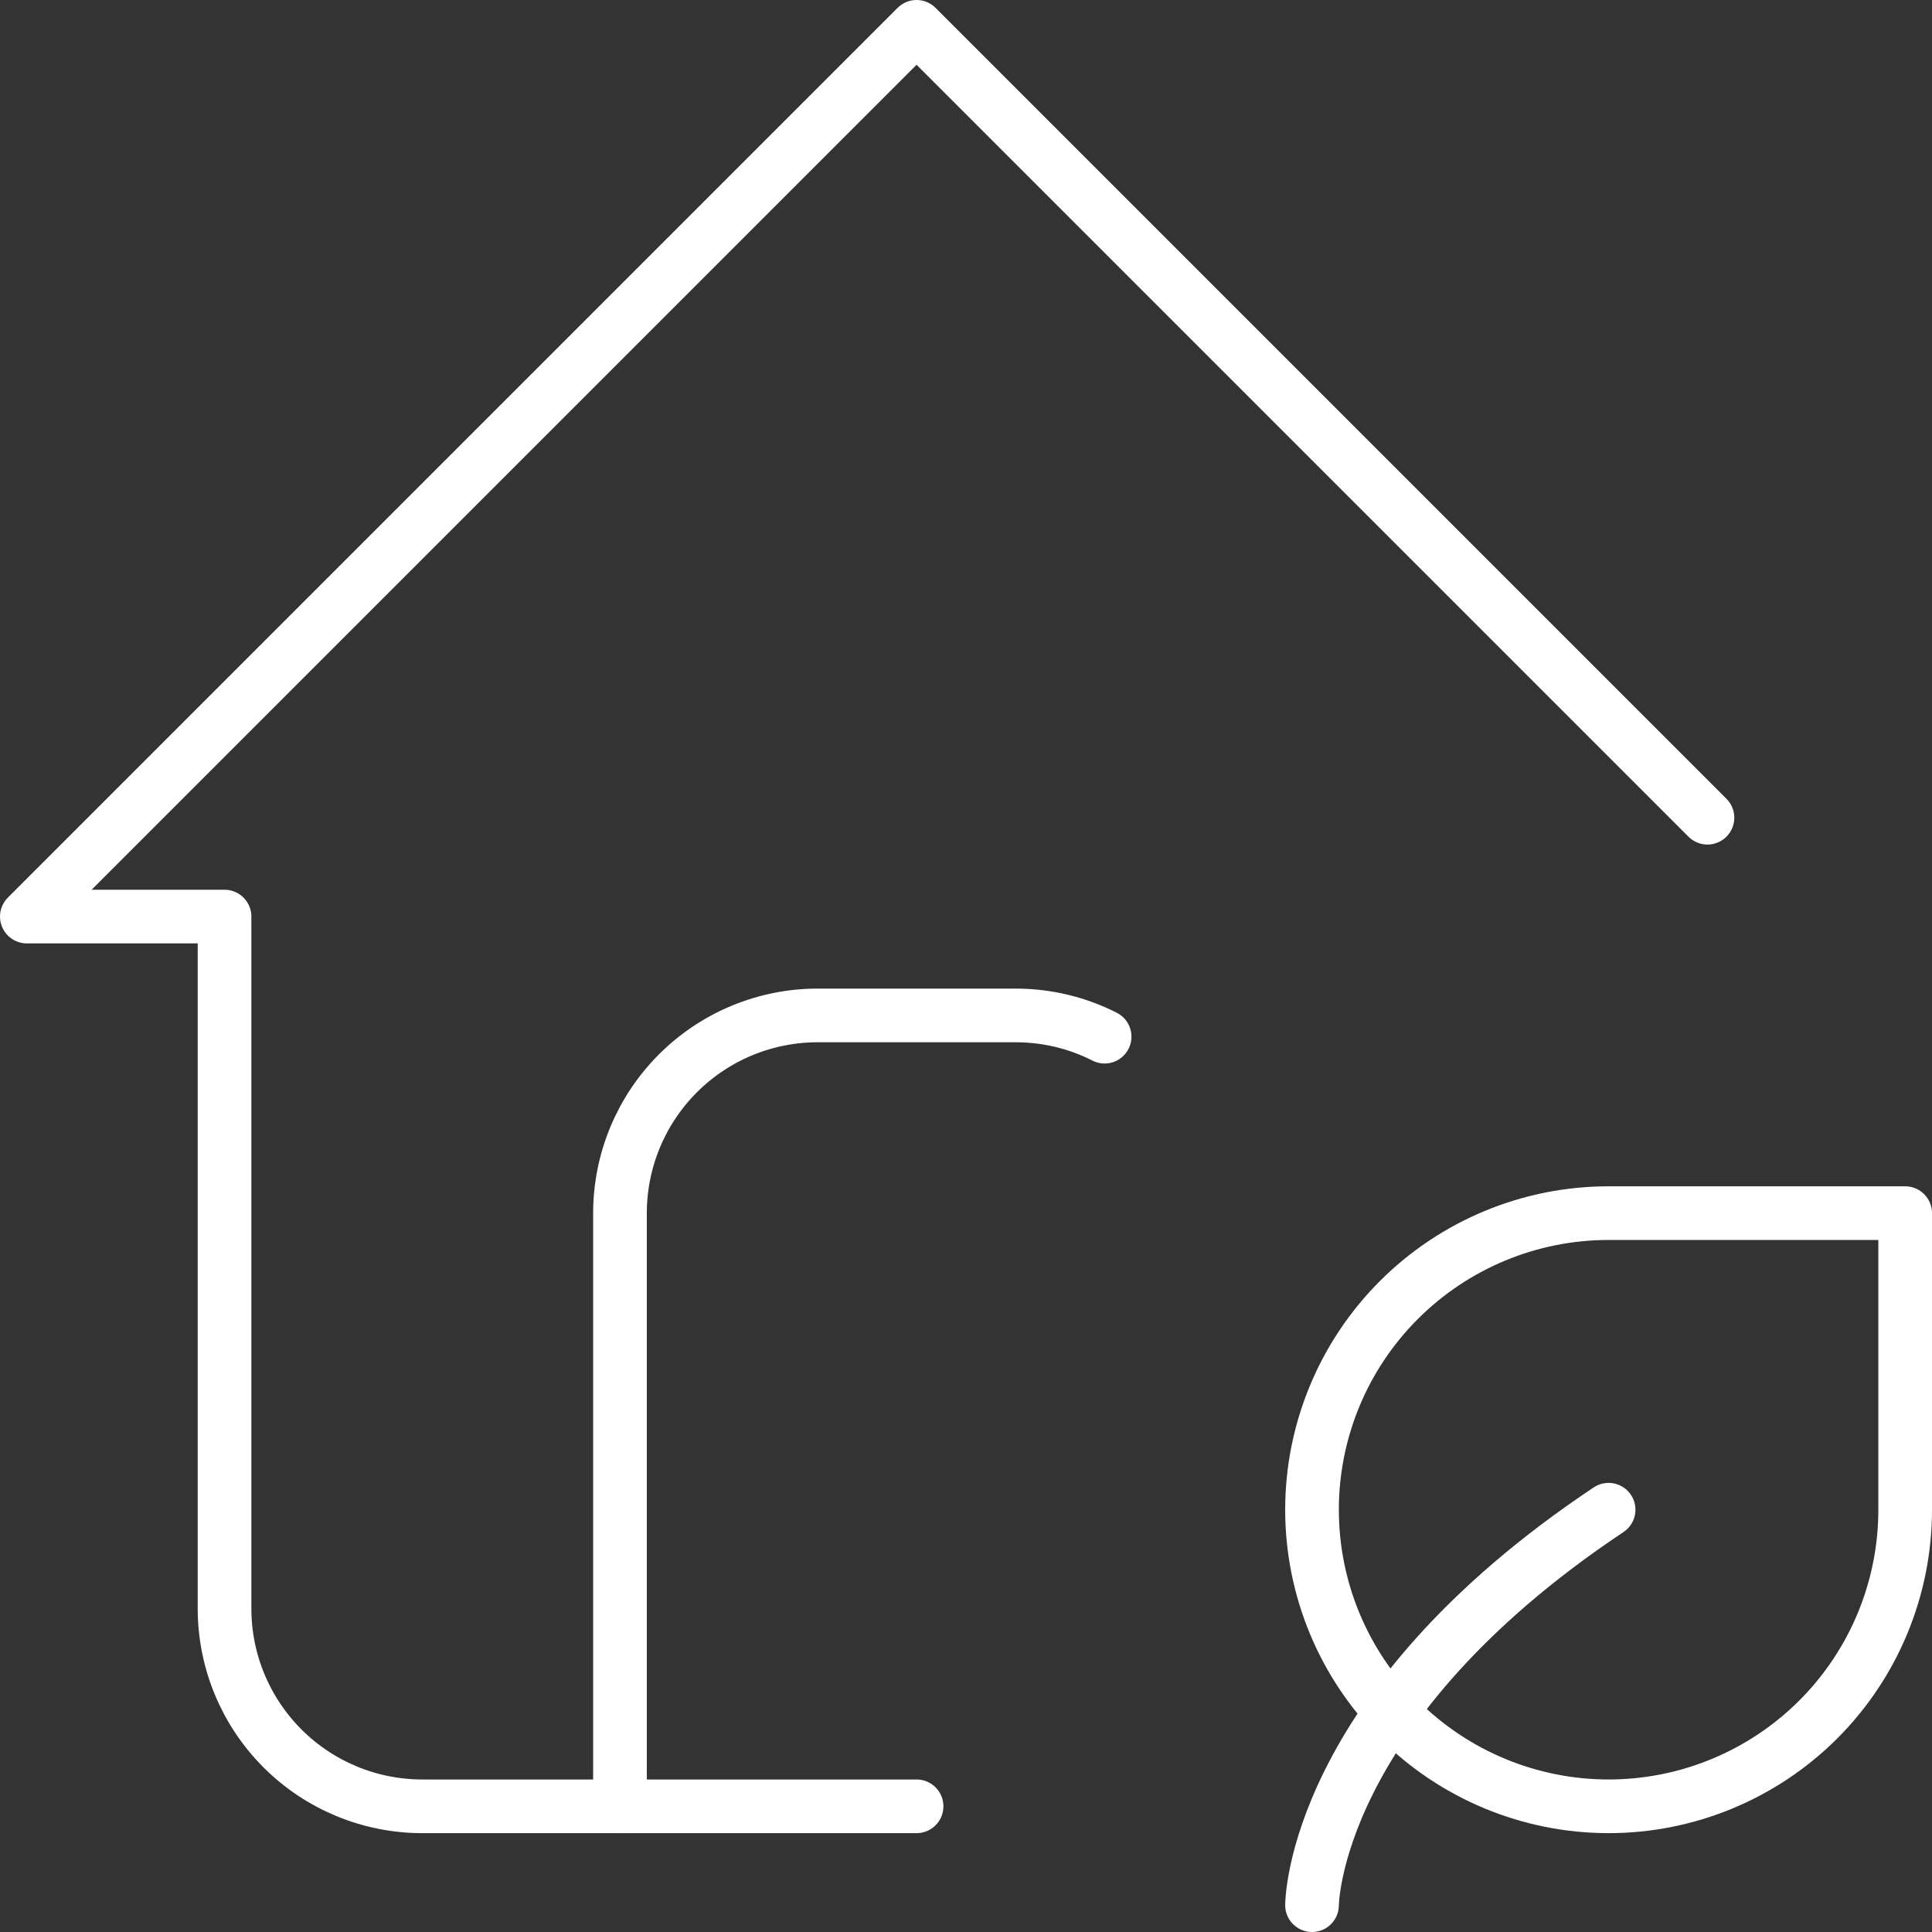 <svg width="72" height="72" viewBox="0 0 72 72" fill="none" xmlns="http://www.w3.org/2000/svg">
<rect x="0" y="0" width="72" height="72" fill="#333333" stroke="none"/>
<path d="M63.632 30.474L34.158 1L1 34.158H8.368V59.947C8.368 61.902 9.145 63.776 10.527 65.158C11.908 66.54 13.783 67.316 15.737 67.316H34.158" stroke="white" stroke-width="2" stroke-linecap="round" stroke-linejoin="round"/>
<path d="M23.105 67.316V45.211C23.105 43.257 23.882 41.382 25.264 40C26.645 38.619 28.52 37.842 30.474 37.842H37.842C39.04 37.842 40.167 38.126 41.166 38.634M48.895 71C48.895 71 48.895 63.632 59.948 56.263" stroke="white" stroke-width="2" stroke-linecap="round" stroke-linejoin="round"/>
<path d="M59.947 67.316C57.016 67.316 54.205 66.151 52.132 64.079C50.059 62.006 48.895 59.194 48.895 56.263C48.895 53.332 50.059 50.52 52.132 48.448C54.205 46.375 57.016 45.21 59.947 45.21H71V56.263C71 59.194 69.836 62.006 67.763 64.079C65.69 66.151 62.879 67.316 59.947 67.316Z" stroke="white" stroke-width="2" stroke-linecap="round" stroke-linejoin="round"/>
</svg>
